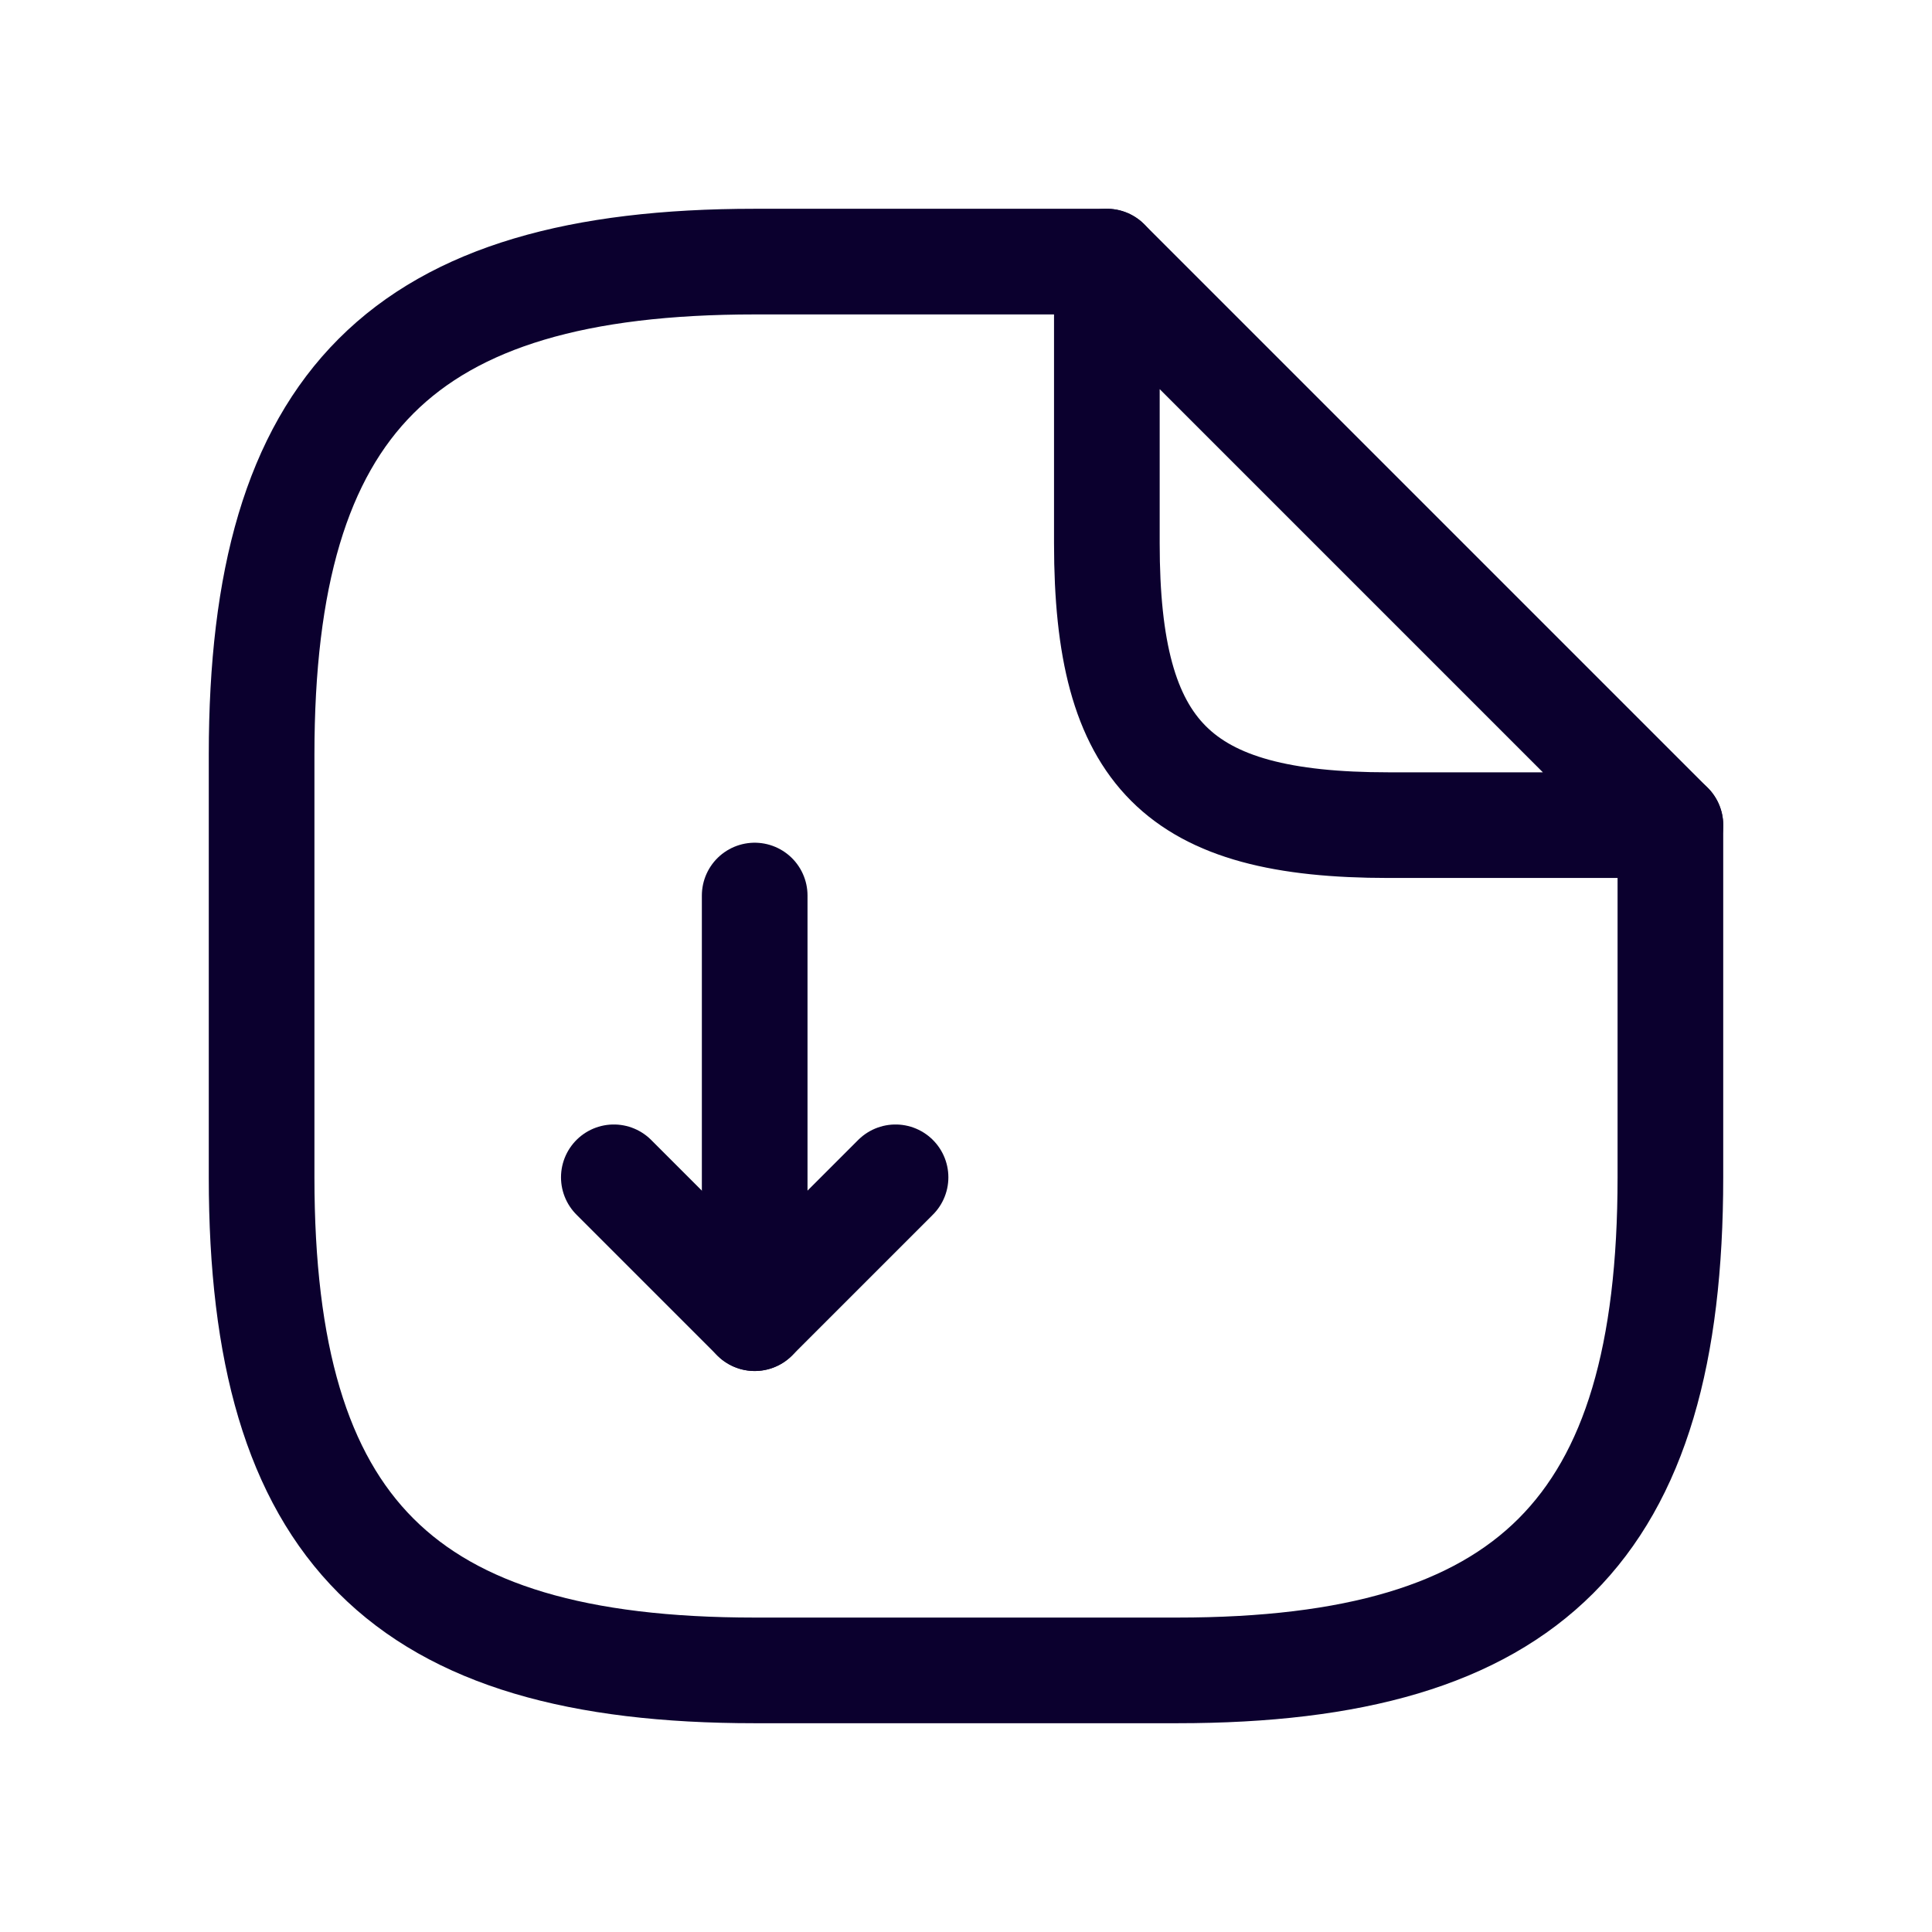 <svg width="32" height="32" viewBox="0 0 32 32" fill="none" xmlns="http://www.w3.org/2000/svg">
<path d="M12.5 14.833V21.833L14.833 19.5" stroke="#0B002E" stroke-width="1.75" stroke-linecap="round" stroke-linejoin="round"/>
<path d="M12.5 21.833L10.167 19.5" stroke="#0B002E" stroke-width="1.75" stroke-linecap="round" stroke-linejoin="round"/>
<path d="M27.667 13.667V19.5C27.667 25.333 25.333 27.667 19.5 27.667H12.5C6.667 27.667 4.333 25.333 4.333 19.5V12.5C4.333 6.667 6.667 4.333 12.5 4.333H18.333" stroke="#0B002E" stroke-width="1.75" stroke-linecap="round" stroke-linejoin="round"/>
<path d="M27.667 13.667H23C19.5 13.667 18.333 12.5 18.333 9V4.333L27.667 13.667Z" stroke="#0B002E" stroke-width="1.75" stroke-linecap="round" stroke-linejoin="round"/>
</svg>
